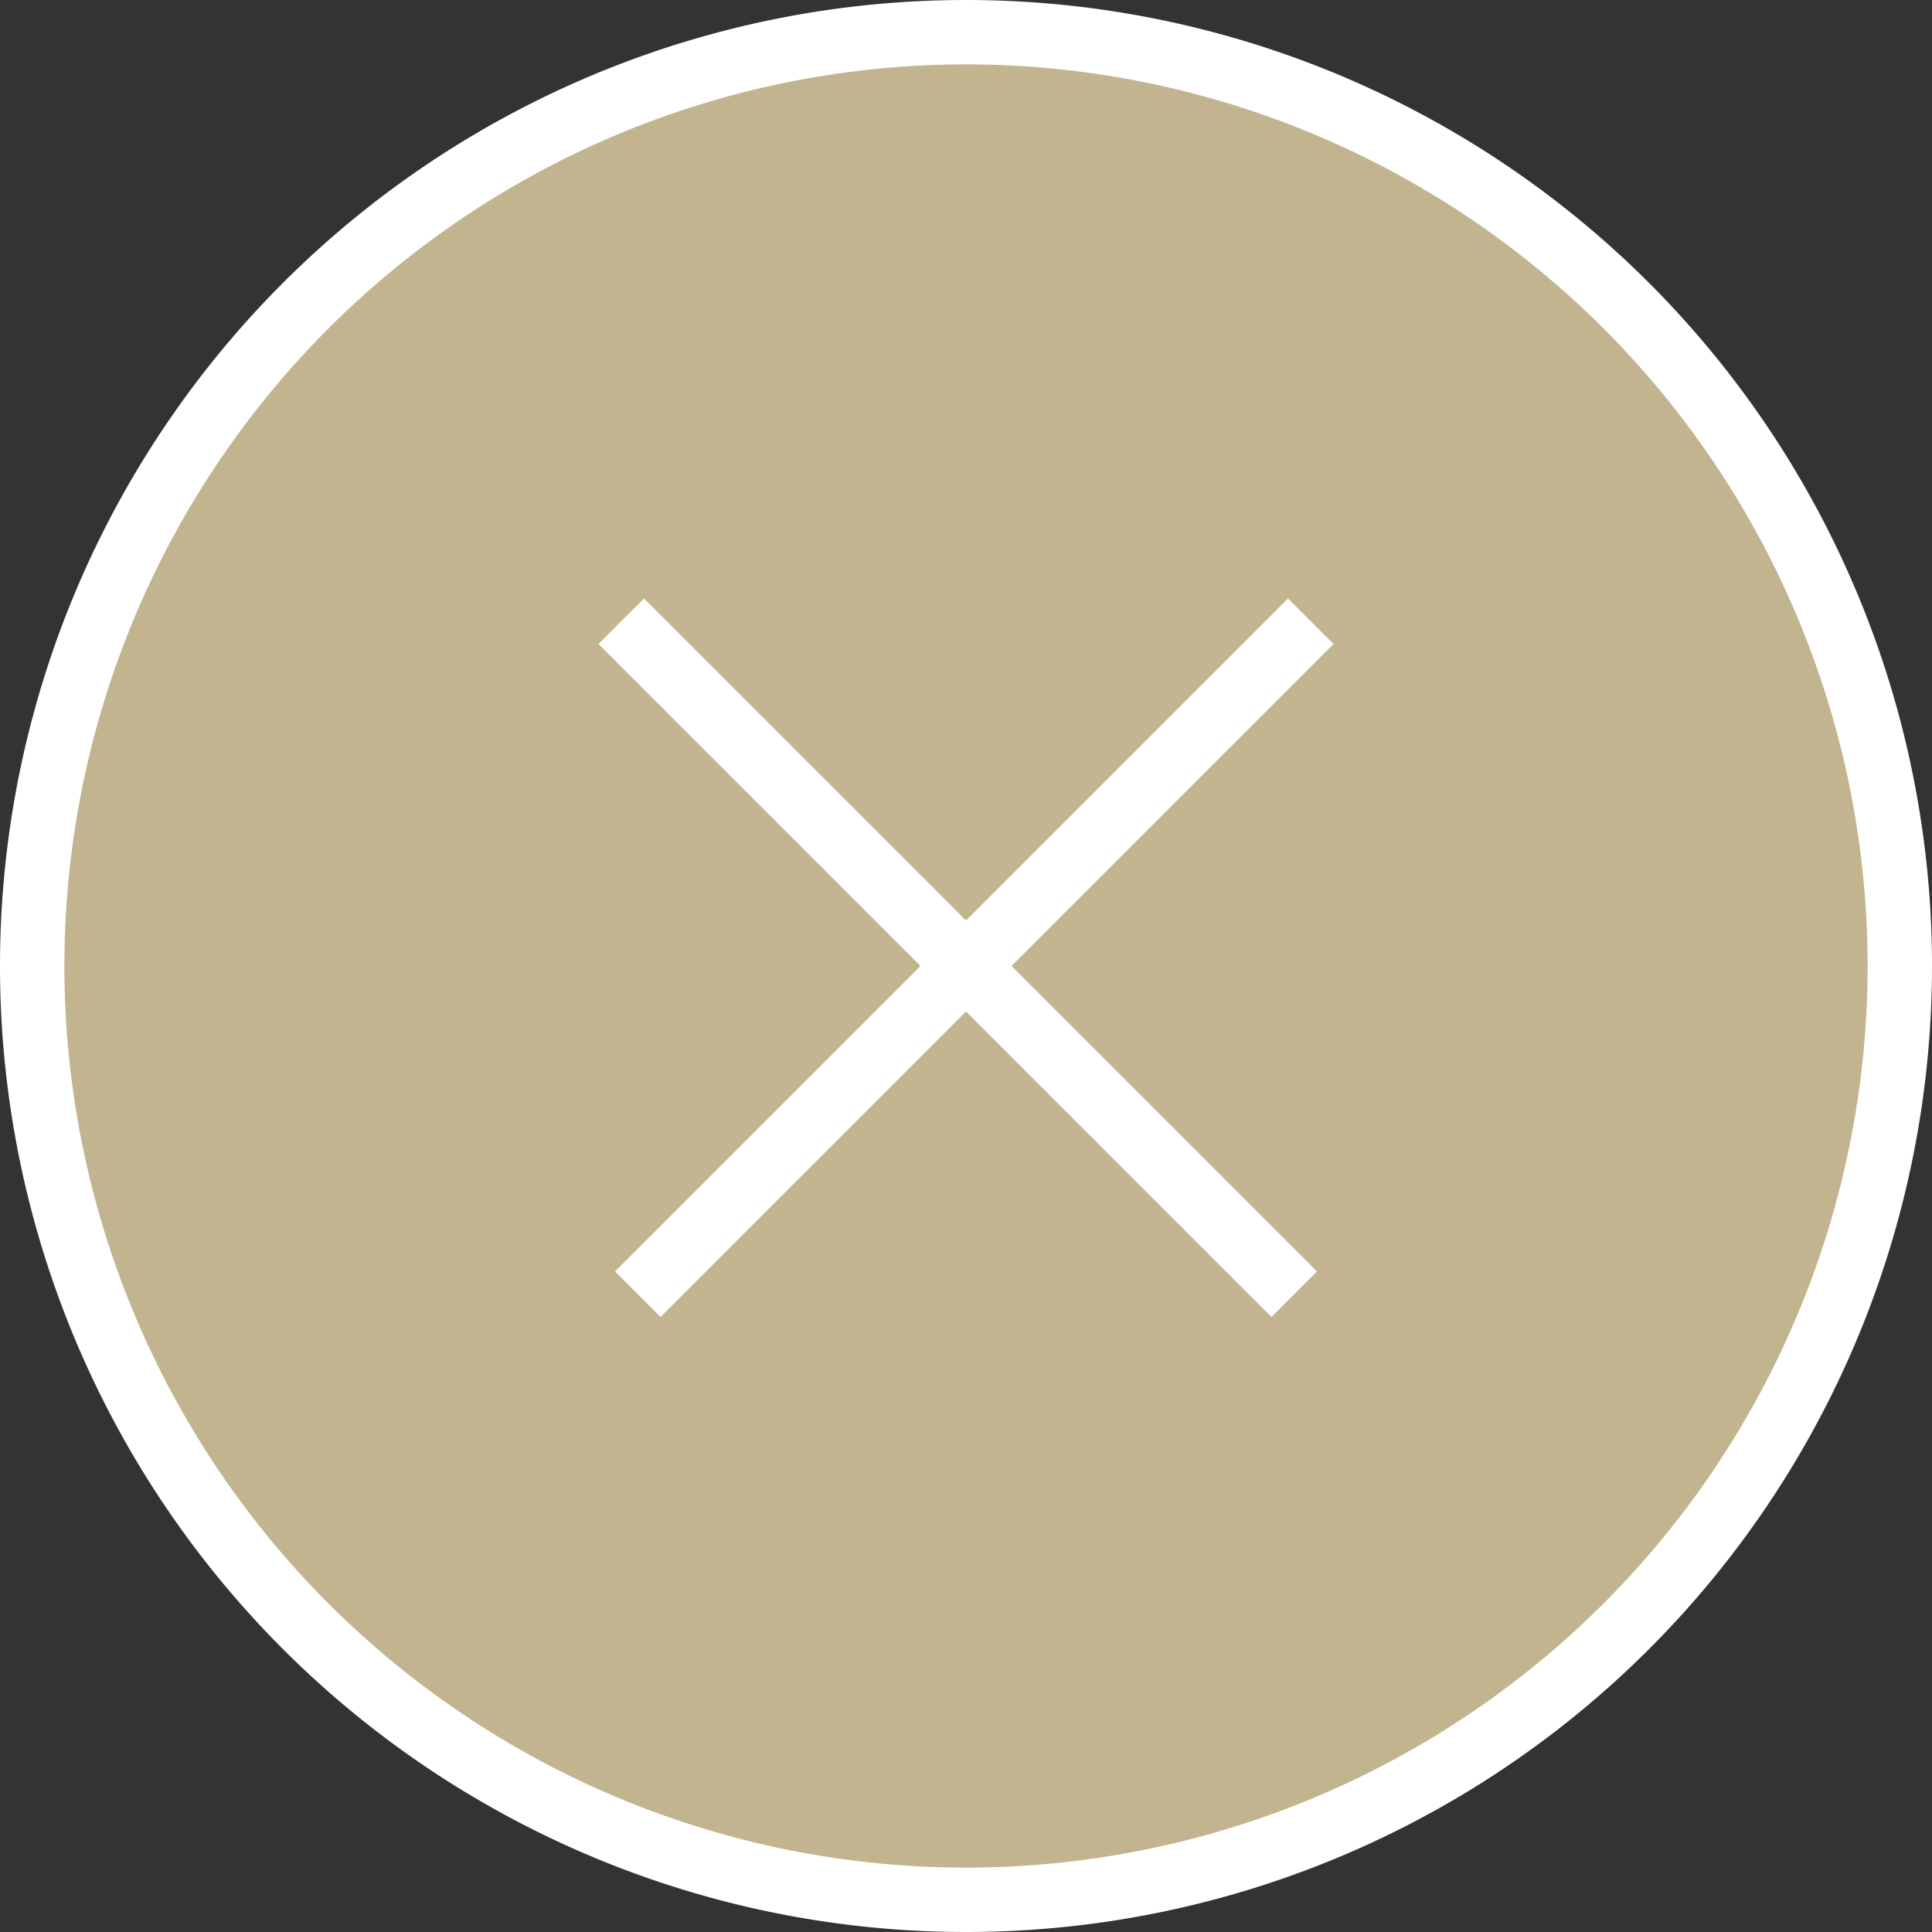 <svg xmlns="http://www.w3.org/2000/svg" width="30" height="30" viewBox="0 0 30 30">
  <rect x="0" y="0" width="30" height="30" fill="#333333" stroke="none"/>
  <g id="icon-round-close" transform="translate(0.5 0.5)">
    <path id="Tracciato_4" data-name="Tracciato 4" d="M14.5,0A14.5,14.5,0,1,0,29,14.5,14.5,14.5,0,0,0,14.5,0Z" fill="#c1b48f" stroke="#fff" stroke-width="1"/>
    <g id="Raggruppa_2" data-name="Raggruppa 2" transform="translate(9 9)">
      <path id="Tracciato_5" data-name="Tracciato 5" d="M.5.5l9.743,9.743" fill="none" stroke="#fff" stroke-linecap="square" stroke-width="1" fill-rule="evenodd"/>
      <path id="Tracciato_6" data-name="Tracciato 6" d="M.757-.5,10.5-10.243" transform="translate(11.257) rotate(180)" fill="none" stroke="#fff" stroke-linecap="square" stroke-width="1" fill-rule="evenodd"/>
    </g>
  </g>
</svg>
